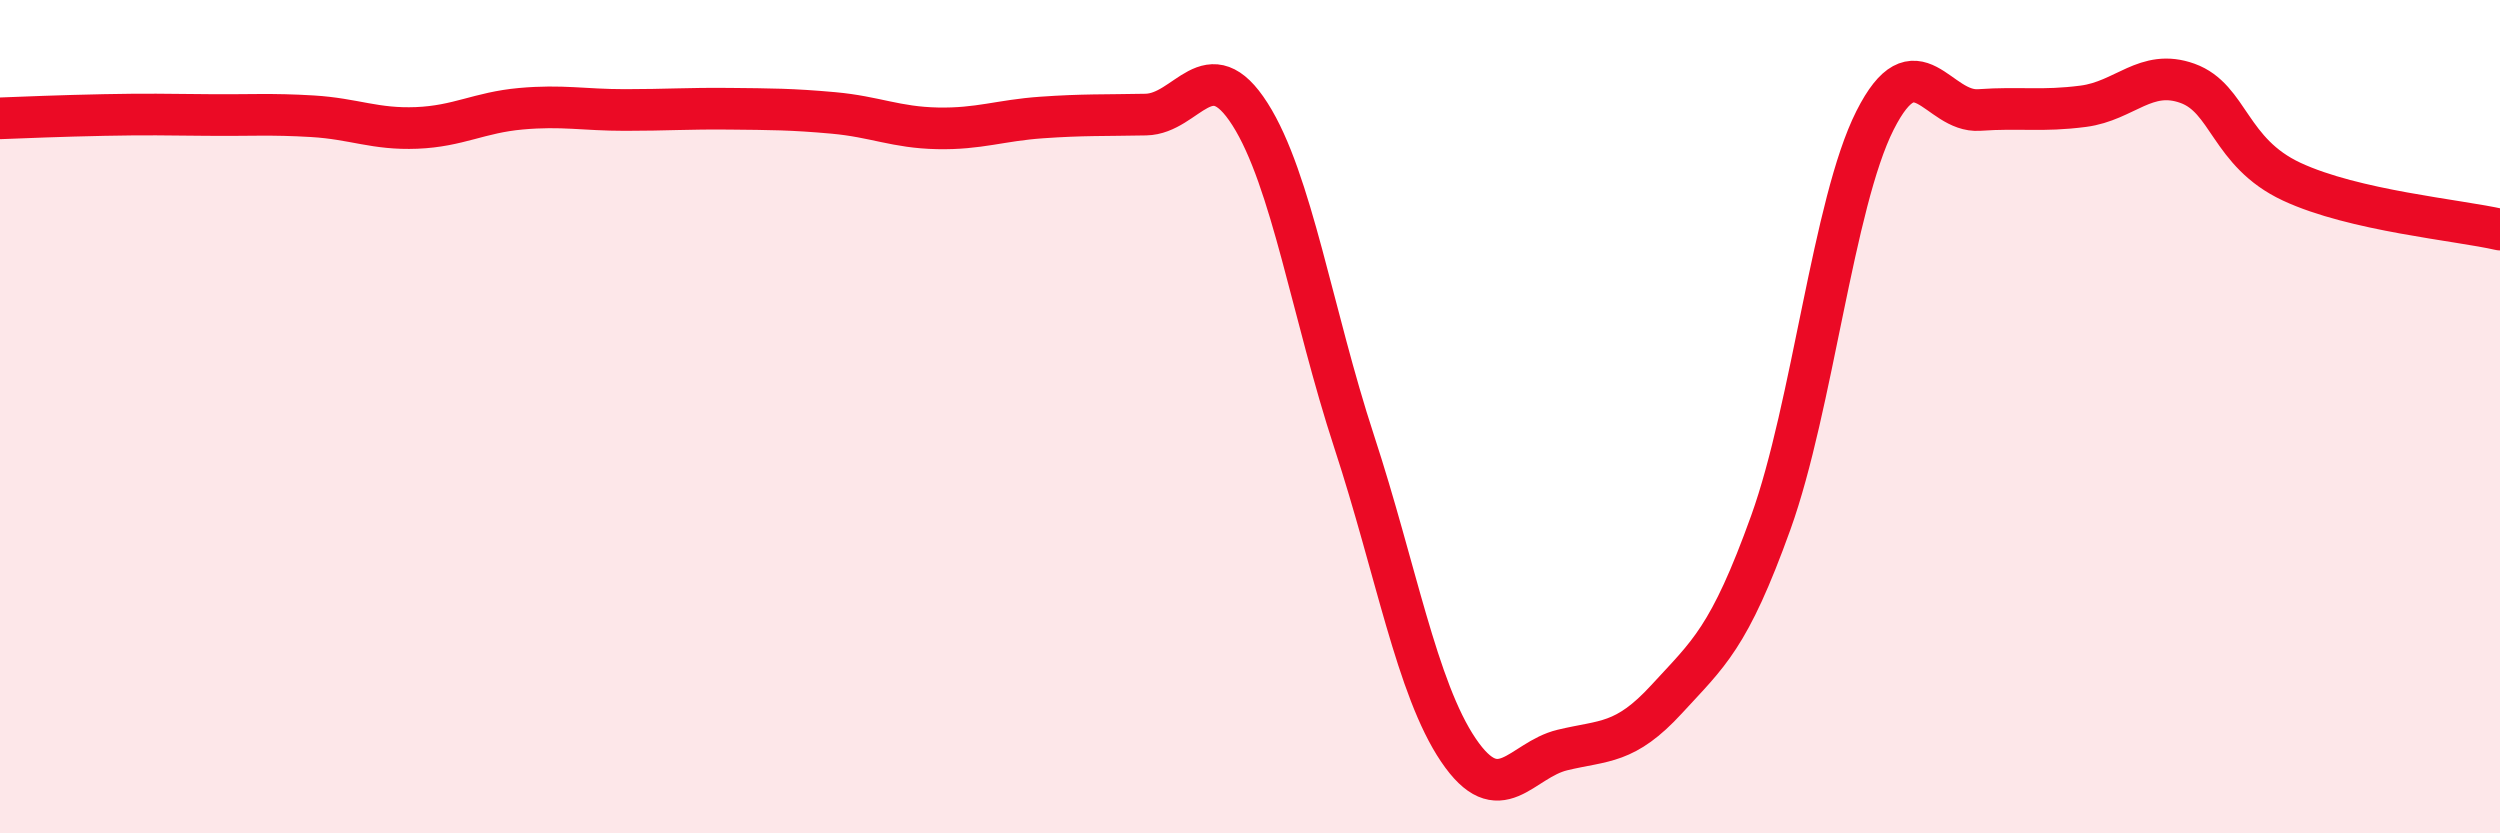 
    <svg width="60" height="20" viewBox="0 0 60 20" xmlns="http://www.w3.org/2000/svg">
      <path
        d="M 0,2.84 C 0.5,2.82 1.5,2.78 2.5,2.76 C 3.5,2.74 4,2.75 5,2.76 C 6,2.77 6.5,2.73 7.5,2.79 C 8.5,2.85 9,3.11 10,3.07 C 11,3.03 11.5,2.7 12.5,2.61 C 13.5,2.52 14,2.64 15,2.64 C 16,2.64 16.5,2.6 17.5,2.61 C 18.5,2.62 19,2.62 20,2.71 C 21,2.8 21.5,3.06 22.5,3.08 C 23.5,3.1 24,2.89 25,2.82 C 26,2.75 26.5,2.77 27.5,2.75 C 28.5,2.73 29,1.17 30,2.74 C 31,4.31 31.5,7.55 32.5,10.6 C 33.5,13.65 34,16.52 35,18 C 36,19.48 36.5,18.24 37.5,18 C 38.5,17.76 39,17.87 40,16.78 C 41,15.69 41.5,15.32 42.5,12.54 C 43.5,9.76 44,4.87 45,2.89 C 46,0.91 46.5,2.71 47.5,2.64 C 48.5,2.57 49,2.68 50,2.55 C 51,2.42 51.5,1.64 52.5,2 C 53.5,2.36 53.5,3.66 55,4.36 C 56.5,5.06 59,5.28 60,5.51L60 20L0 20Z"
        fill="#EB0A25"
        opacity="0.1"
        stroke-linecap="round"
        stroke-linejoin="round"
      />
      <path
        d="M 0,2.84 C 0.5,2.82 1.5,2.78 2.5,2.76 C 3.5,2.74 4,2.75 5,2.76 C 6,2.77 6.5,2.73 7.5,2.79 C 8.5,2.85 9,3.11 10,3.07 C 11,3.03 11.5,2.7 12.5,2.61 C 13.5,2.52 14,2.64 15,2.64 C 16,2.64 16.5,2.6 17.5,2.61 C 18.5,2.62 19,2.62 20,2.71 C 21,2.8 21.5,3.06 22.5,3.08 C 23.5,3.1 24,2.89 25,2.82 C 26,2.75 26.5,2.77 27.5,2.75 C 28.5,2.73 29,1.17 30,2.74 C 31,4.31 31.5,7.55 32.5,10.6 C 33.5,13.65 34,16.52 35,18 C 36,19.48 36.5,18.24 37.5,18 C 38.5,17.76 39,17.87 40,16.78 C 41,15.69 41.5,15.32 42.5,12.54 C 43.5,9.76 44,4.87 45,2.89 C 46,0.91 46.5,2.71 47.5,2.64 C 48.5,2.57 49,2.68 50,2.55 C 51,2.42 51.5,1.64 52.5,2 C 53.5,2.36 53.5,3.66 55,4.36 C 56.5,5.06 59,5.28 60,5.51"
        stroke="#EB0A25"
        stroke-width="1"
        fill="none"
        stroke-linecap="round"
        stroke-linejoin="round"
      />
    </svg>
  